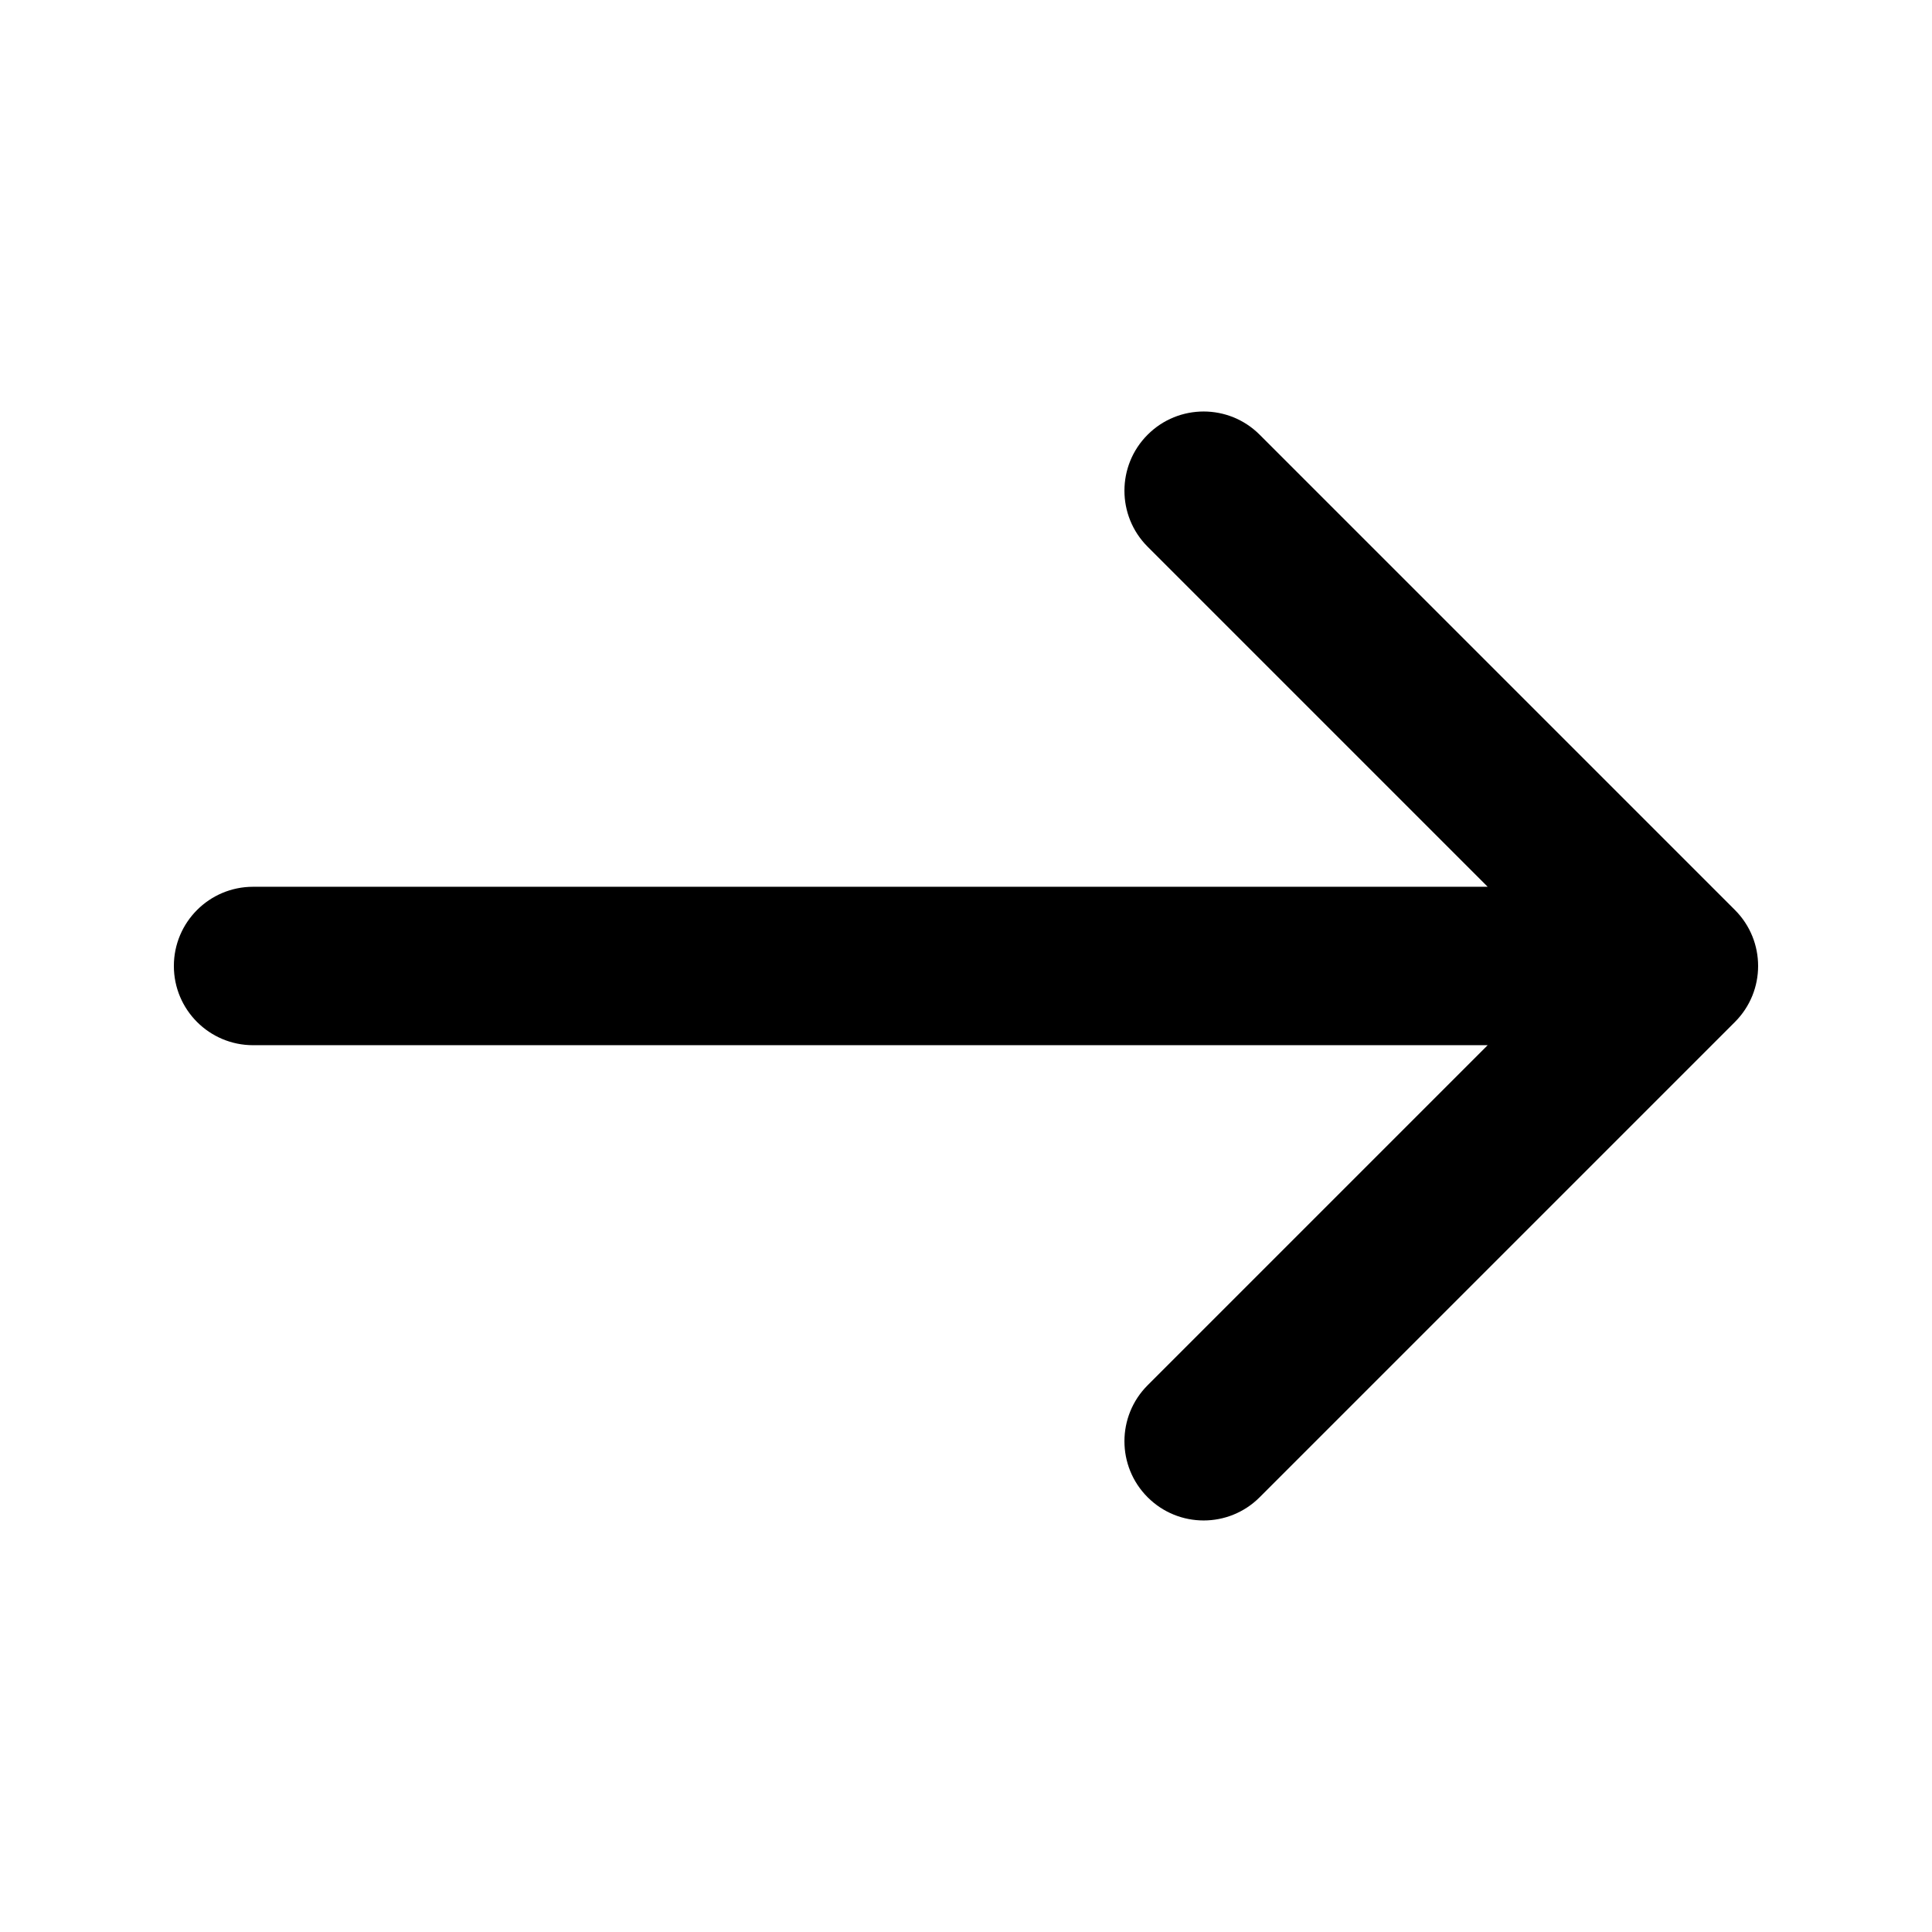 <?xml version="1.0" encoding="UTF-8"?>
<!-- Uploaded to: ICON Repo, www.svgrepo.com, Generator: ICON Repo Mixer Tools -->
<svg fill="#000000" width="800px" height="800px" version="1.1" viewBox="144 144 512 512" xmlns="http://www.w3.org/2000/svg">
 <path d="m477.82 259.2c-8.195-8.199-21.488-8.199-29.684 0-8.199 8.199-8.199 21.488 0 29.688l90.113 90.117h-327.18c-11.594 0-20.992 9.398-20.992 20.992s9.398 20.992 20.992 20.992h327.18l-90.113 90.113c-8.199 8.199-8.199 21.492 0 29.688 8.195 8.199 21.488 8.199 29.684 0l125.95-125.95c8.199-8.199 8.199-21.492 0-29.688z" fill-rule="evenodd"/>
</svg>